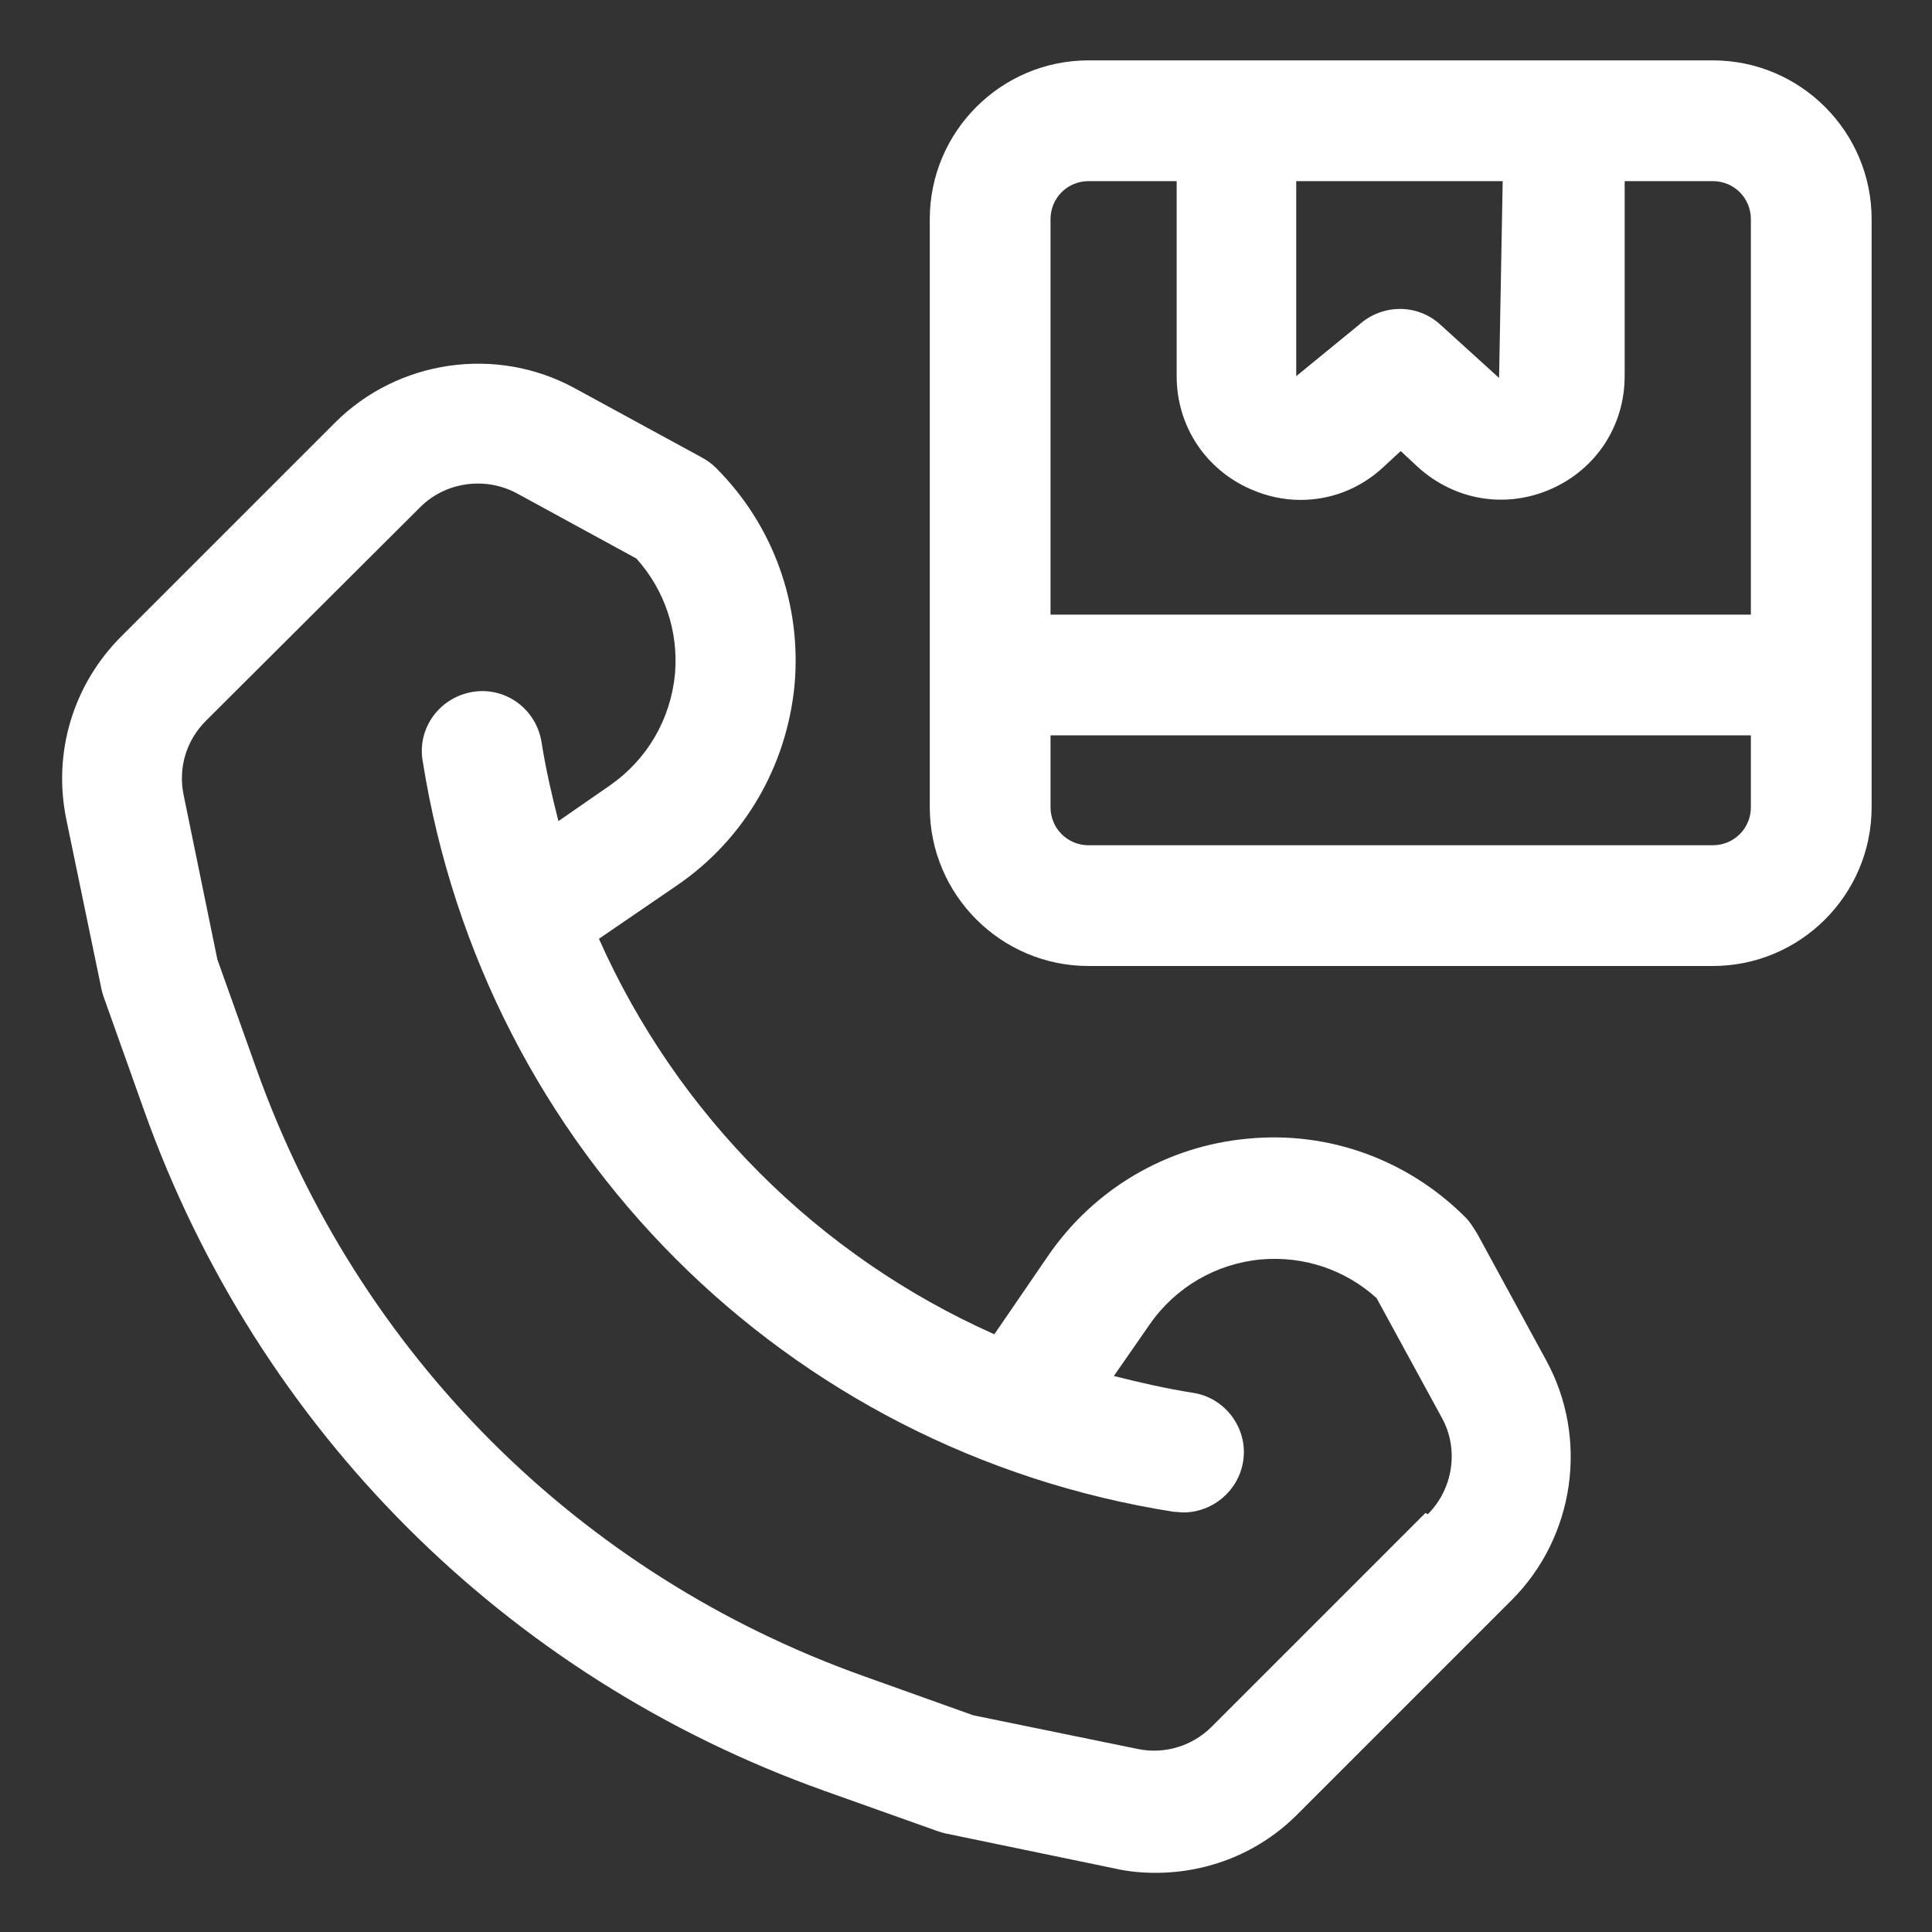 <svg xmlns="http://www.w3.org/2000/svg" width="24" height="24" viewBox="0 0 24 24" fill="none"><rect x="0" y="0" width="24" height="24" fill="#333333" stroke="none"/><path d="M18.33 15.293C18.292 15.232 18.255 15.172 18.202 15.12C17.49 14.408 16.507 14.047 15.502 14.145C14.497 14.235 13.59 14.768 13.02 15.6L12.352 16.575C10.162 15.6 8.415 13.852 7.44 11.662L8.415 10.995C9.247 10.425 9.772 9.518 9.87 8.513C9.96 7.508 9.607 6.525 8.895 5.813C8.842 5.76 8.79 5.723 8.722 5.685L7.14 4.823C6.165 4.29 4.942 4.47 4.162 5.25L1.507 7.905C0.907 8.505 0.652 9.353 0.825 10.185L1.26 12.285C1.26 12.285 1.275 12.352 1.29 12.39L1.792 13.8C3.202 17.753 6.285 20.835 10.237 22.245L11.647 22.747C11.647 22.747 11.715 22.77 11.752 22.777L13.852 23.212C14.017 23.25 14.19 23.265 14.355 23.265C15.015 23.265 15.652 23.01 16.125 22.53L18.78 19.875C19.56 19.095 19.74 17.872 19.207 16.898L18.345 15.315L18.33 15.293ZM17.707 18.795L15.052 21.45C14.812 21.69 14.467 21.795 14.137 21.727L12.09 21.308L10.725 20.82C7.192 19.56 4.447 16.815 3.187 13.283L2.7 11.918L2.28 9.87C2.212 9.533 2.317 9.195 2.557 8.955L5.22 6.3C5.535 5.985 6.03 5.918 6.42 6.128L7.905 6.938C8.257 7.328 8.43 7.845 8.385 8.37C8.332 8.933 8.04 9.435 7.575 9.758L6.937 10.2C6.855 9.878 6.78 9.555 6.727 9.218C6.66 8.805 6.277 8.528 5.872 8.595C5.46 8.663 5.182 9.045 5.25 9.45C6.015 14.273 9.765 18.023 14.58 18.78C14.617 18.78 14.662 18.788 14.7 18.788C15.06 18.788 15.382 18.525 15.442 18.157C15.51 17.753 15.225 17.363 14.82 17.302C14.49 17.25 14.16 17.175 13.837 17.093L14.28 16.455C14.602 15.99 15.105 15.697 15.667 15.645C16.2 15.6 16.71 15.773 17.1 16.125L17.91 17.61C18.127 18 18.052 18.495 17.737 18.81L17.707 18.795Z" fill="white"></path><path d="M21.277 0.75H13.522C12.435 0.75 11.55 1.635 11.55 2.723V10.027C11.55 11.115 12.435 12 13.522 12H21.277C22.365 12 23.25 11.115 23.25 10.027V2.723C23.25 1.635 22.365 0.75 21.277 0.75ZM16.11 2.25H18.667L18.622 4.695L17.895 4.035C17.61 3.772 17.175 3.772 16.882 4.035L16.102 4.673V2.25H16.11ZM13.522 2.25H14.617V4.673C14.617 5.287 14.97 5.827 15.532 6.075C15.735 6.165 15.945 6.21 16.155 6.21C16.53 6.21 16.89 6.075 17.182 5.805L17.4 5.603L17.617 5.805C18.075 6.218 18.705 6.322 19.267 6.075C19.83 5.827 20.182 5.287 20.182 4.673V2.25H21.277C21.54 2.25 21.75 2.46 21.75 2.723V7.635H13.05V2.723C13.05 2.46 13.26 2.25 13.522 2.25ZM21.277 10.5H13.522C13.26 10.5 13.05 10.29 13.05 10.027V9.135H21.75V10.027C21.75 10.29 21.54 10.5 21.277 10.5Z" fill="white"></path></svg>